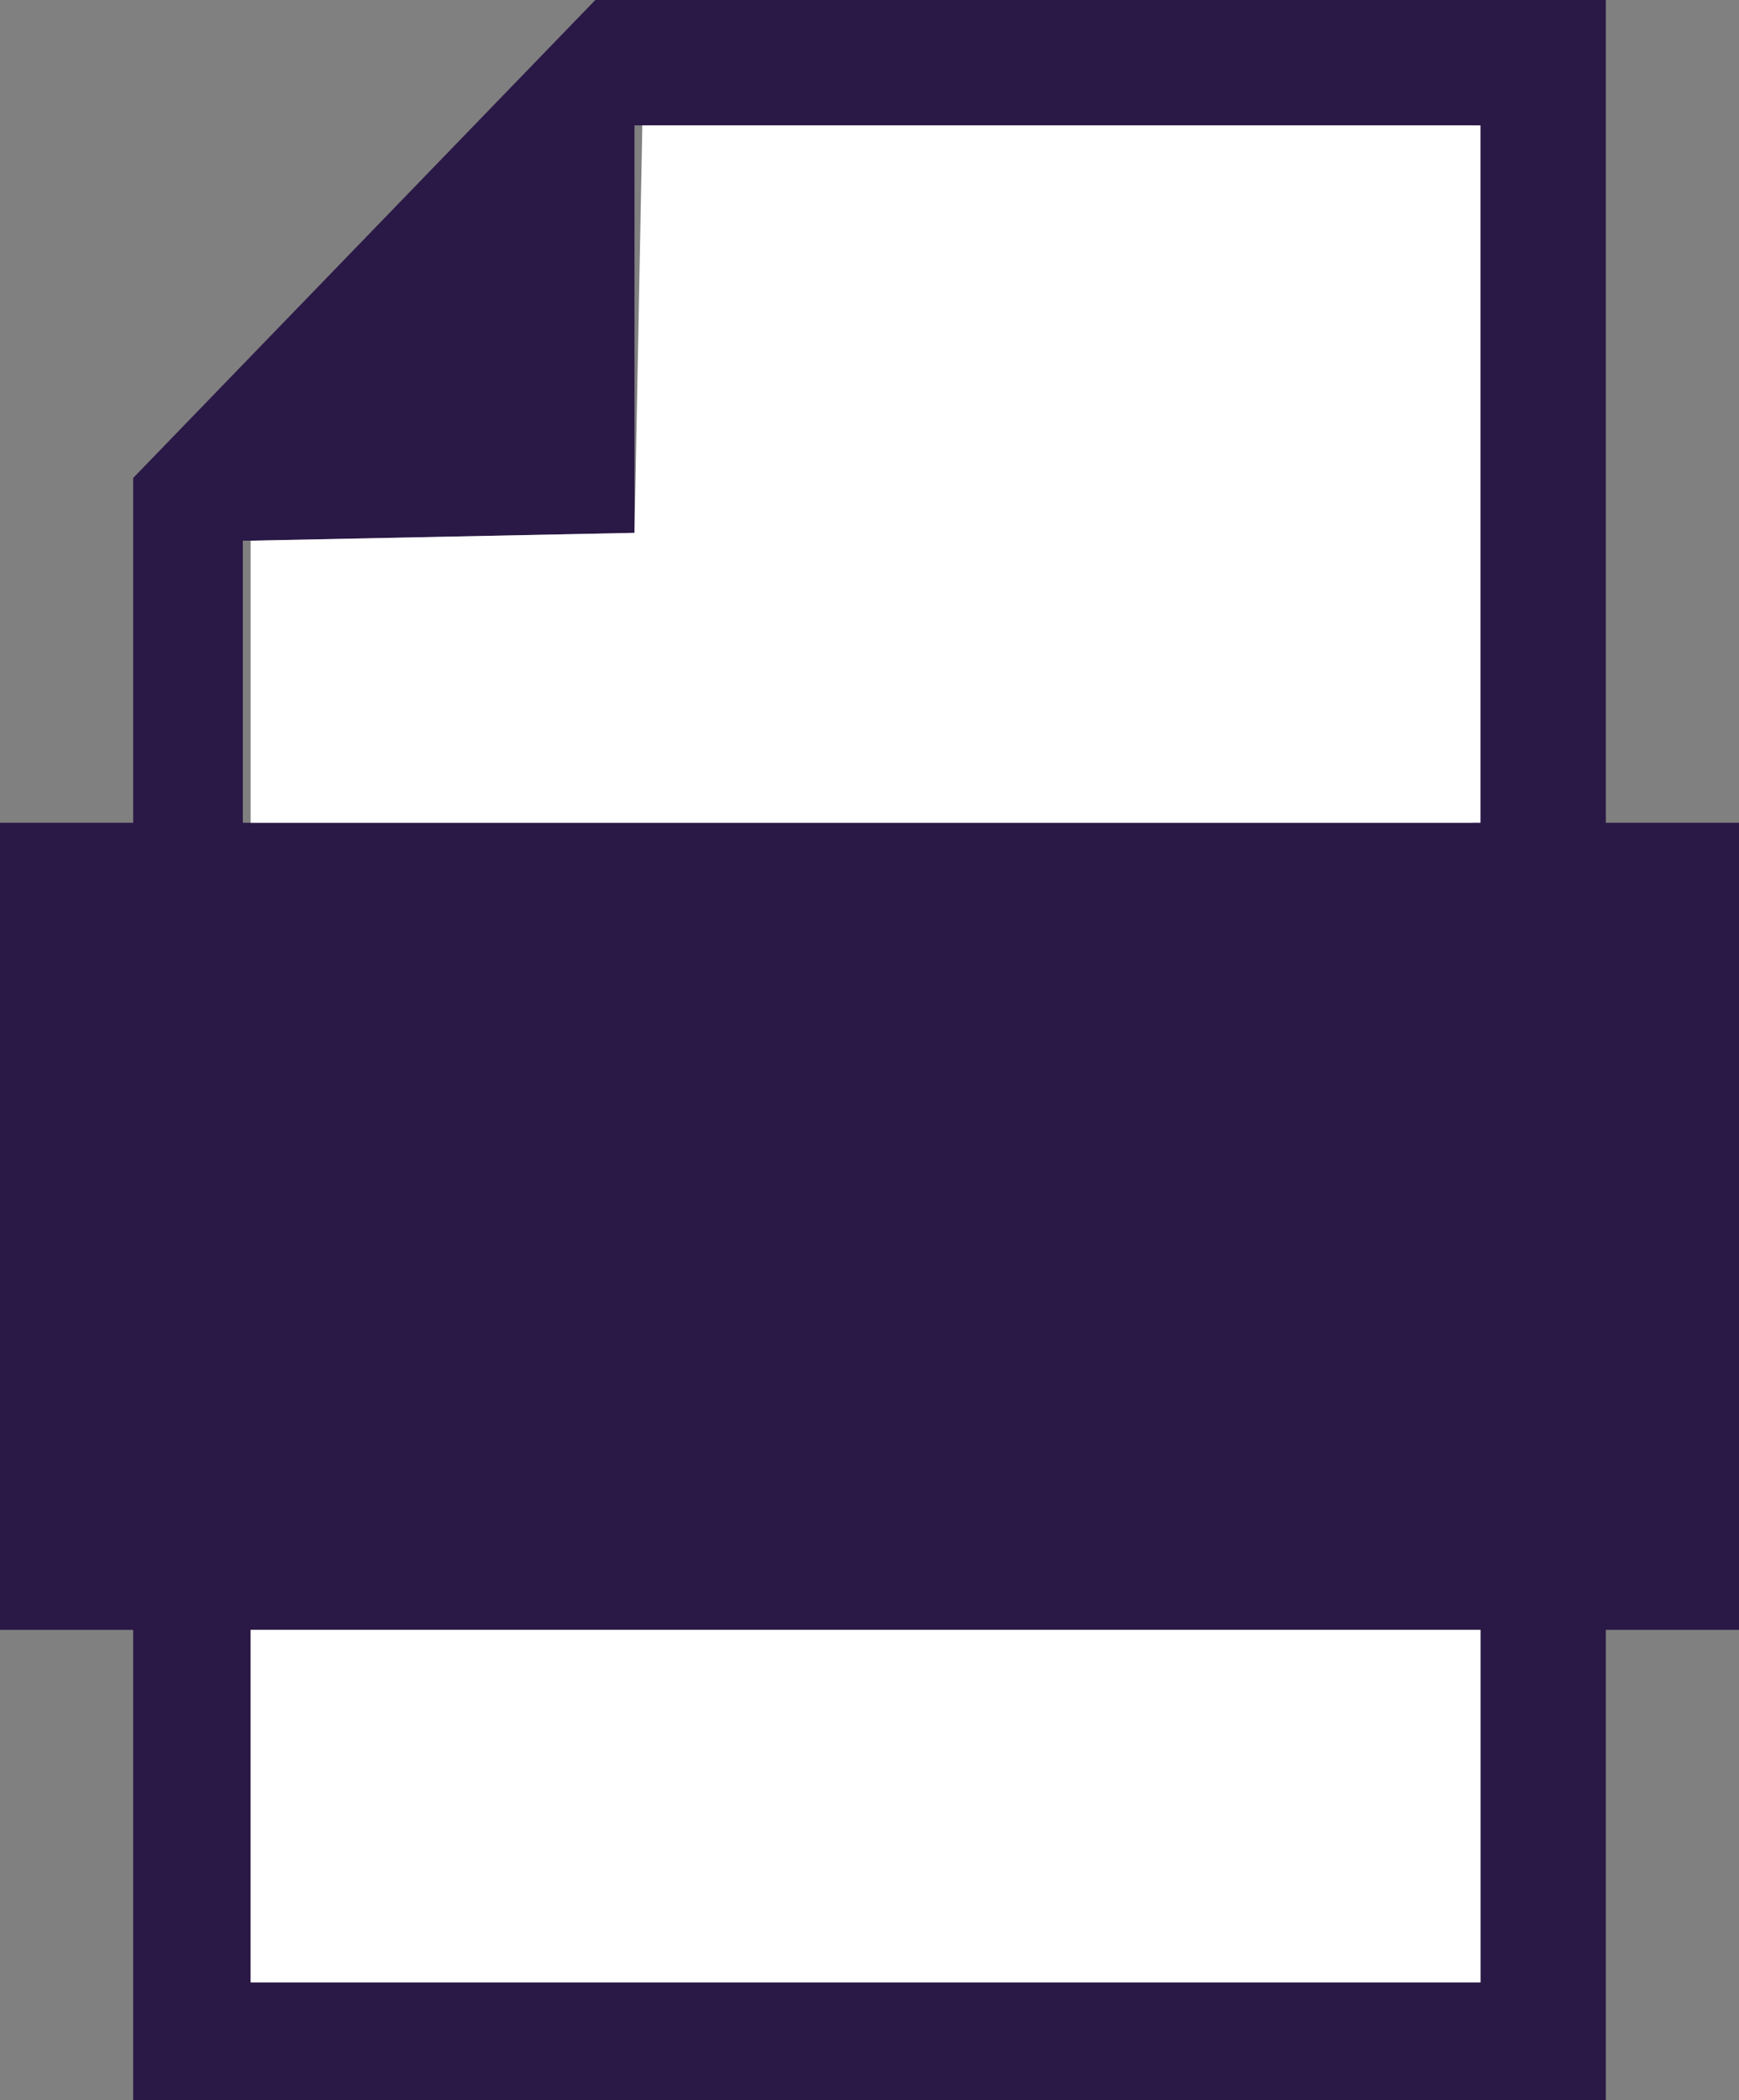 <?xml version="1.0" encoding="utf-8"?>
<!-- Generator: Adobe Illustrator 25.2.3, SVG Export Plug-In . SVG Version: 6.00 Build 0)  -->
<svg version="1.1" id="Layer_1" xmlns="http://www.w3.org/2000/svg" xmlns:xlink="http://www.w3.org/1999/xlink" x="0px" y="0px"
	 viewBox="0 0 22.2 26.8" style="enable-background:new 0 0 22.2 26.8;" xml:space="preserve">
<rect x="0" y="0" width="22.2" height="26.8" fill="#808080" stroke="none"/>
<style type="text/css">
	.st0{fill:#2A1846;}
	.st1{fill:#FFFFFF;}
</style>
<g>
	<path class="st0" d="M22.2,10.5h-1.7V0H7.6L1.7,6.1v4.4H0v10.3h1.7v6h18.8v-6h1.7V10.5z M3.2,6.9l4.9-0.1V1.6l0,0h10.7v8.9H3.1V6.9
		H3.2z M18.9,25.3H3.2v-4.5h15.7V25.3z"/>
</g>
<polygon class="st1" points="3.2,6.9 8.1,6.8 8.2,1.6 8.2,1.6 18.9,1.6 18.9,10.5 3.2,10.5 "/>
<rect x="3.2" y="20.8" class="st1" width="15.7" height="4.5"/>
</svg>
